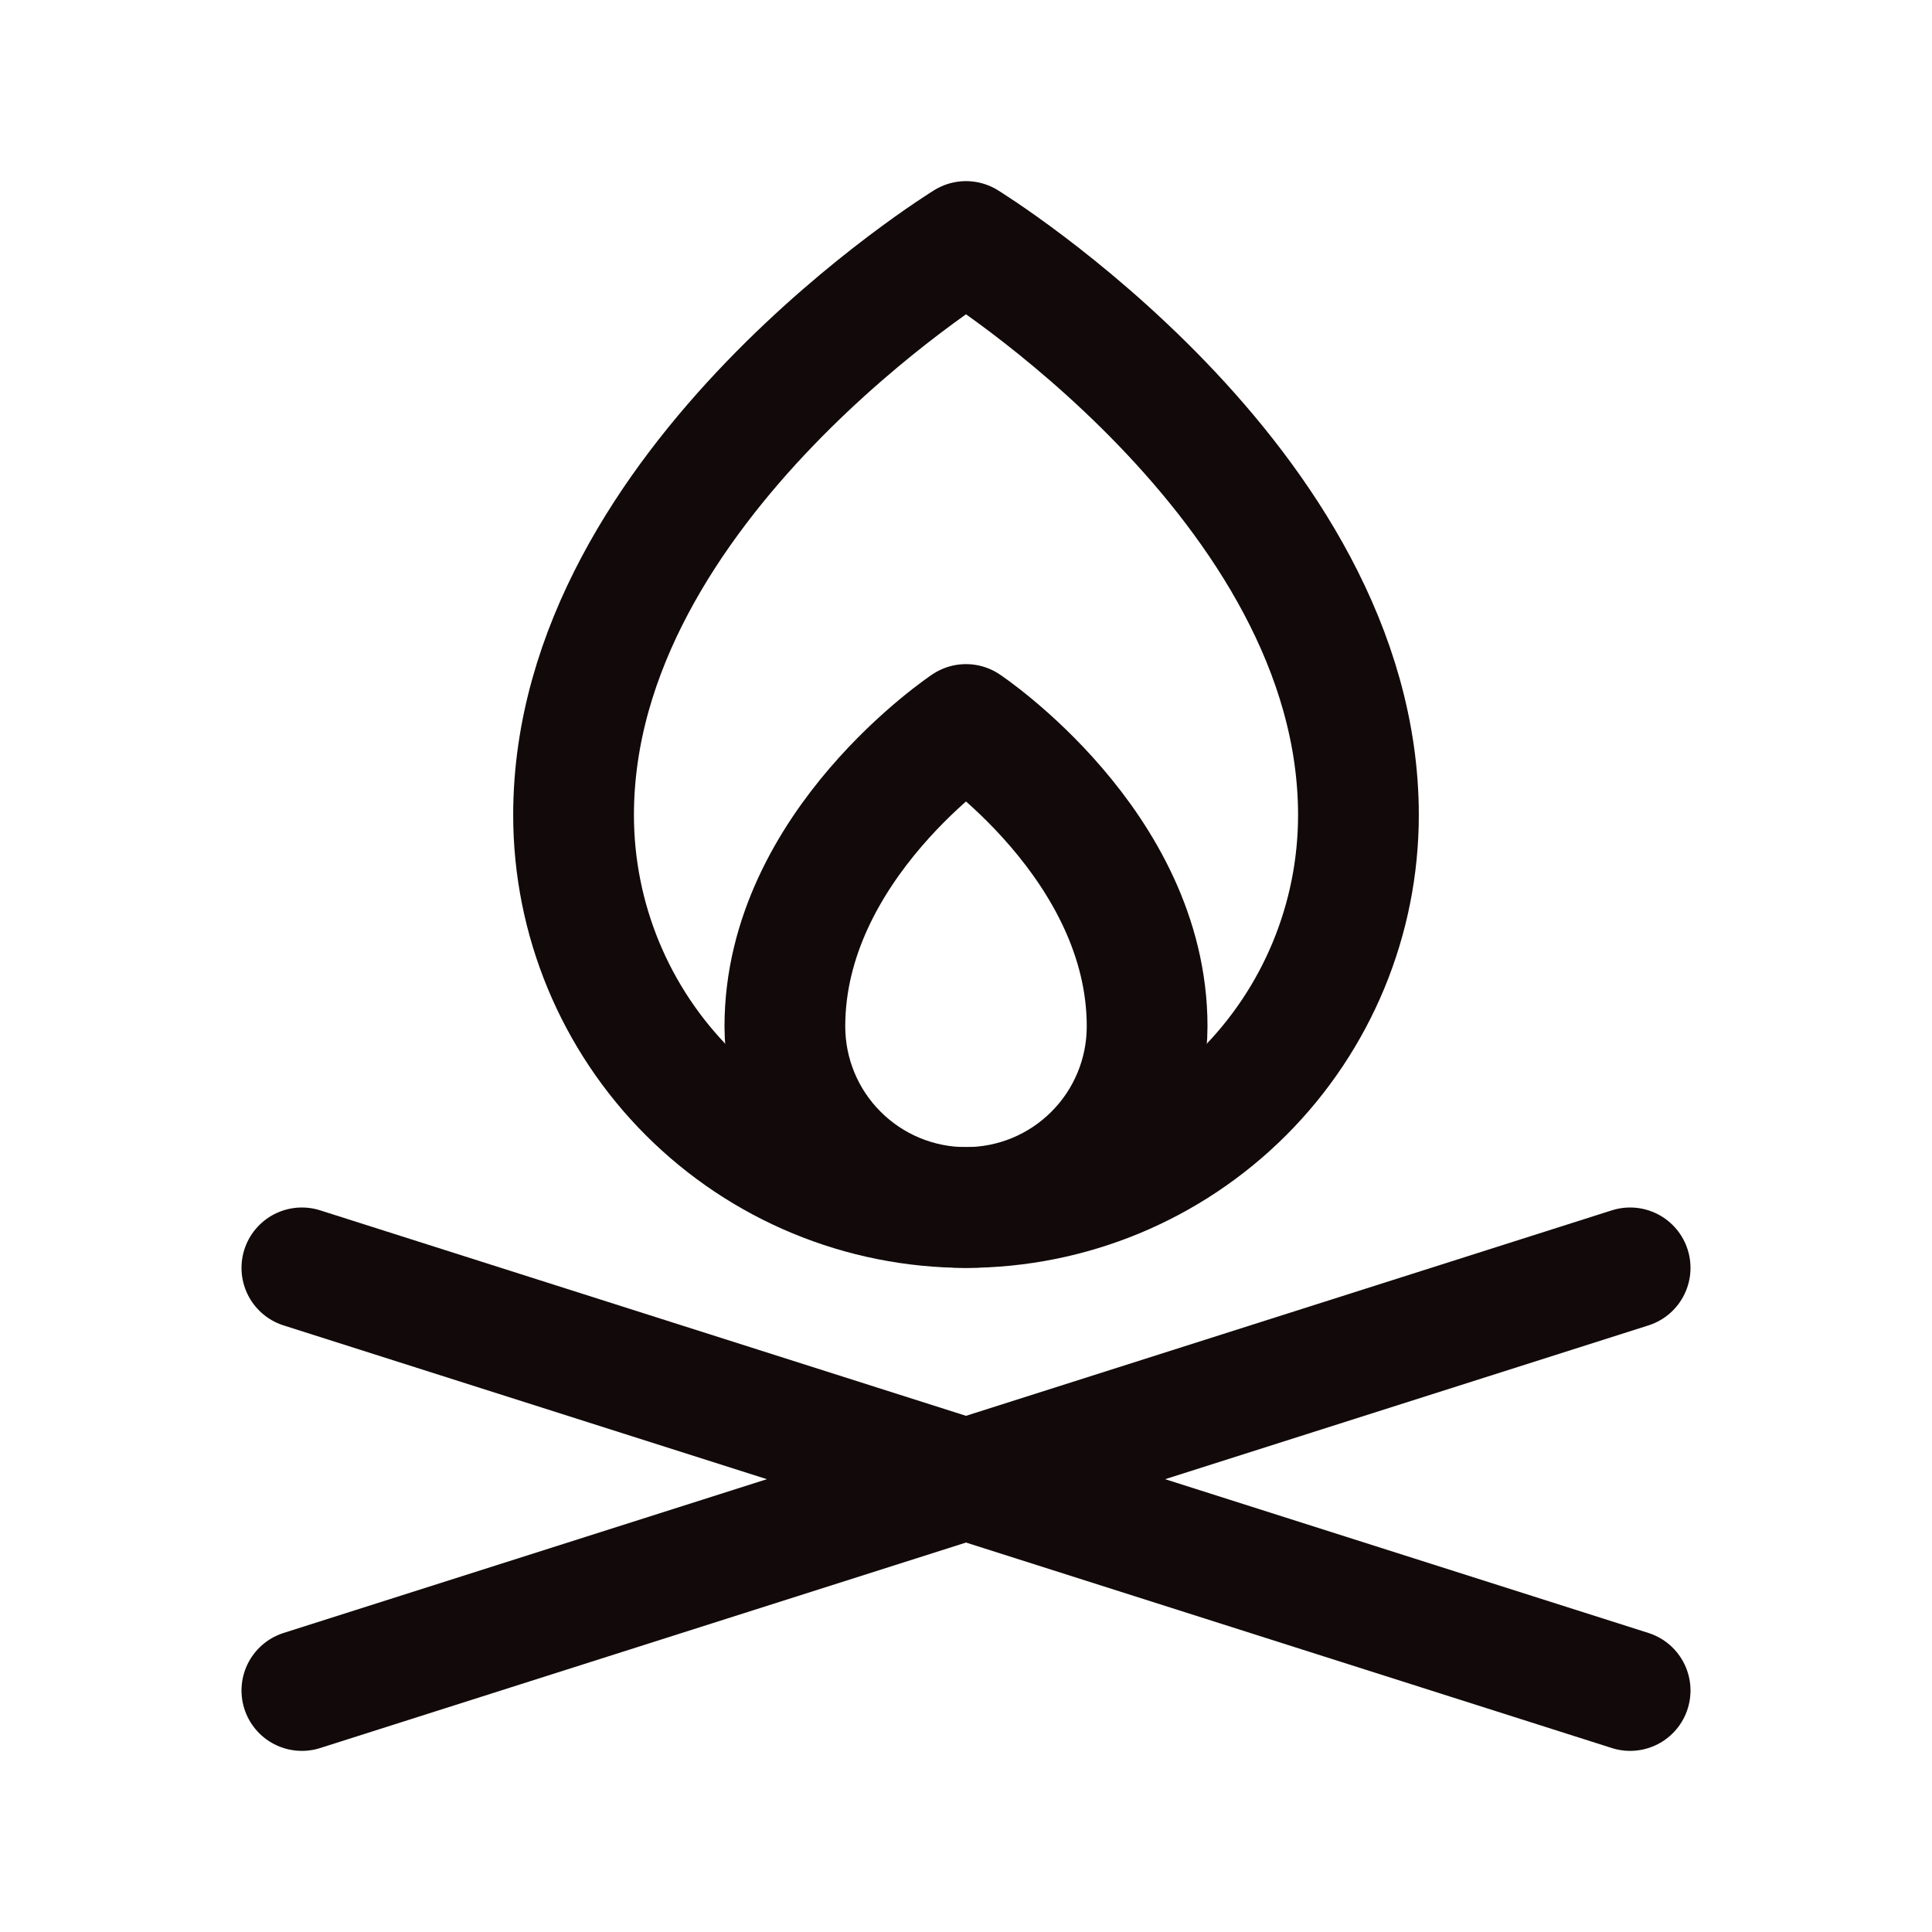 <svg width="32" height="32" viewBox="0 0 32 32" fill="none" xmlns="http://www.w3.org/2000/svg">
<path d="M5 21L27 28" stroke="#120A0A" stroke-width="2" stroke-linecap="round" stroke-linejoin="round"/>
<path d="M27 21L5 28" stroke="#120A0A" stroke-width="2" stroke-linecap="round" stroke-linejoin="round"/>
<path d="M19 17C19 17.796 18.684 18.559 18.121 19.121C17.559 19.684 16.796 20 16 20C15.204 20 14.441 19.684 13.879 19.121C13.316 18.559 13 17.796 13 17C13 14 16 12 16 12C16 12 19 14 19 17Z" stroke="#120A0A" stroke-width="2" stroke-linecap="round" stroke-linejoin="round"/>
<path d="M22.5 13.5C22.5 15.224 21.815 16.877 20.596 18.096C19.377 19.315 17.724 20 16 20C14.276 20 12.623 19.315 11.404 18.096C10.185 16.877 9.5 15.224 9.5 13.5C9.5 8 16 4 16 4C16 4 22.5 8 22.5 13.5Z" stroke="#120A0A" stroke-width="2" stroke-linecap="round" stroke-linejoin="round"/>
</svg>
